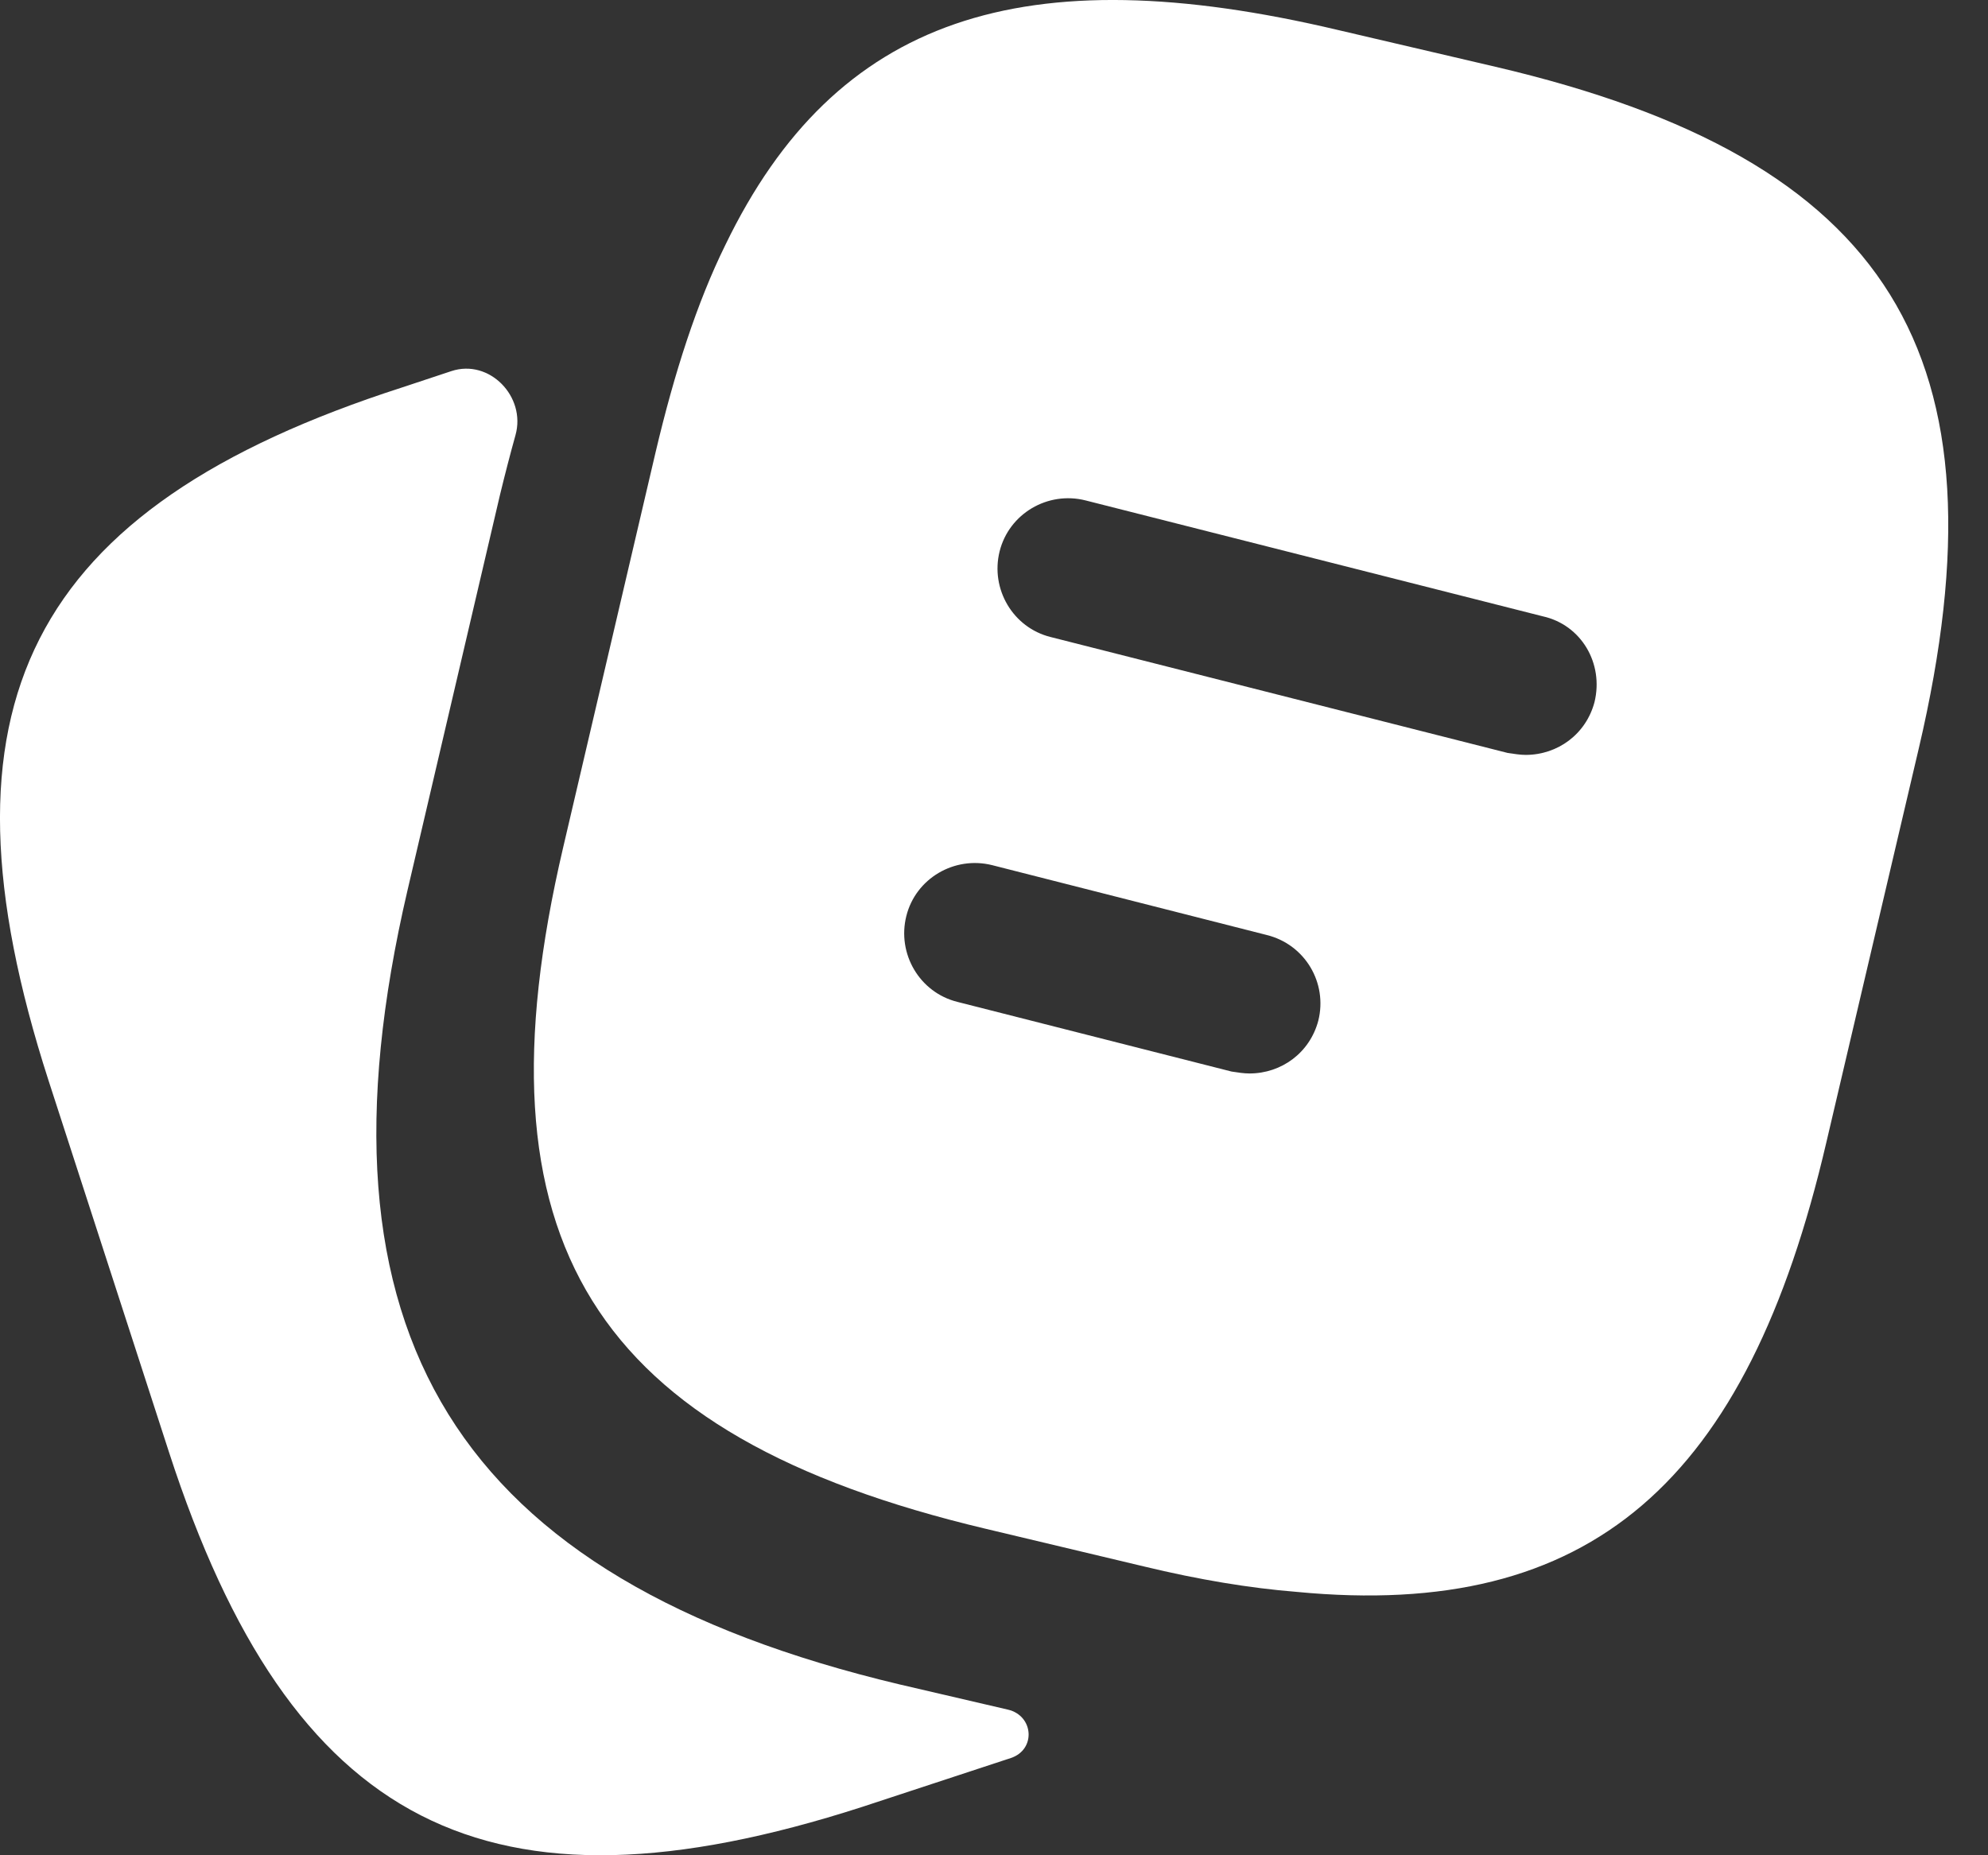 <svg width="30" height="28" viewBox="0 0 30 28" fill="none" xmlns="http://www.w3.org/2000/svg">
<rect x="0" y="0" width="30" height="28" fill="#333333" stroke="none"/>
<path d="M15.21 25.802C15.6 25.893 15.636 26.405 15.255 26.532L13.008 27.271C7.36 29.092 4.387 27.57 2.552 21.922L0.731 16.303C-1.09 10.656 0.418 7.668 6.066 5.848L6.811 5.601C7.384 5.411 7.942 5.986 7.779 6.567C7.699 6.855 7.621 7.156 7.545 7.469L6.151 13.43C4.586 20.13 6.877 23.829 13.577 25.422L15.21 25.802Z" fill="white"/>
<path d="M22.568 1.008L20.192 0.453C15.441 -0.671 12.61 0.254 10.946 3.697C10.519 4.564 10.178 5.617 9.893 6.826L8.499 12.787C7.105 18.733 8.94 21.663 14.872 23.072L17.262 23.641C18.087 23.84 18.855 23.968 19.567 24.025C24.005 24.452 26.366 22.375 27.561 17.239L28.956 11.293C30.35 5.347 28.529 2.402 22.568 1.008ZM19.894 15.404C19.766 15.888 19.339 16.201 18.855 16.201C18.77 16.201 18.685 16.187 18.585 16.172L14.445 15.12C13.876 14.977 13.535 14.394 13.677 13.825C13.819 13.256 14.403 12.915 14.972 13.057L19.111 14.11C19.695 14.252 20.036 14.835 19.894 15.404ZM24.062 10.596C23.934 11.08 23.507 11.393 23.023 11.393C22.938 11.393 22.853 11.378 22.753 11.364L15.854 9.614C15.285 9.472 14.943 8.889 15.085 8.32C15.228 7.751 15.811 7.409 16.38 7.552L23.279 9.301C23.863 9.429 24.204 10.013 24.062 10.596Z" fill="white"/>
</svg>
